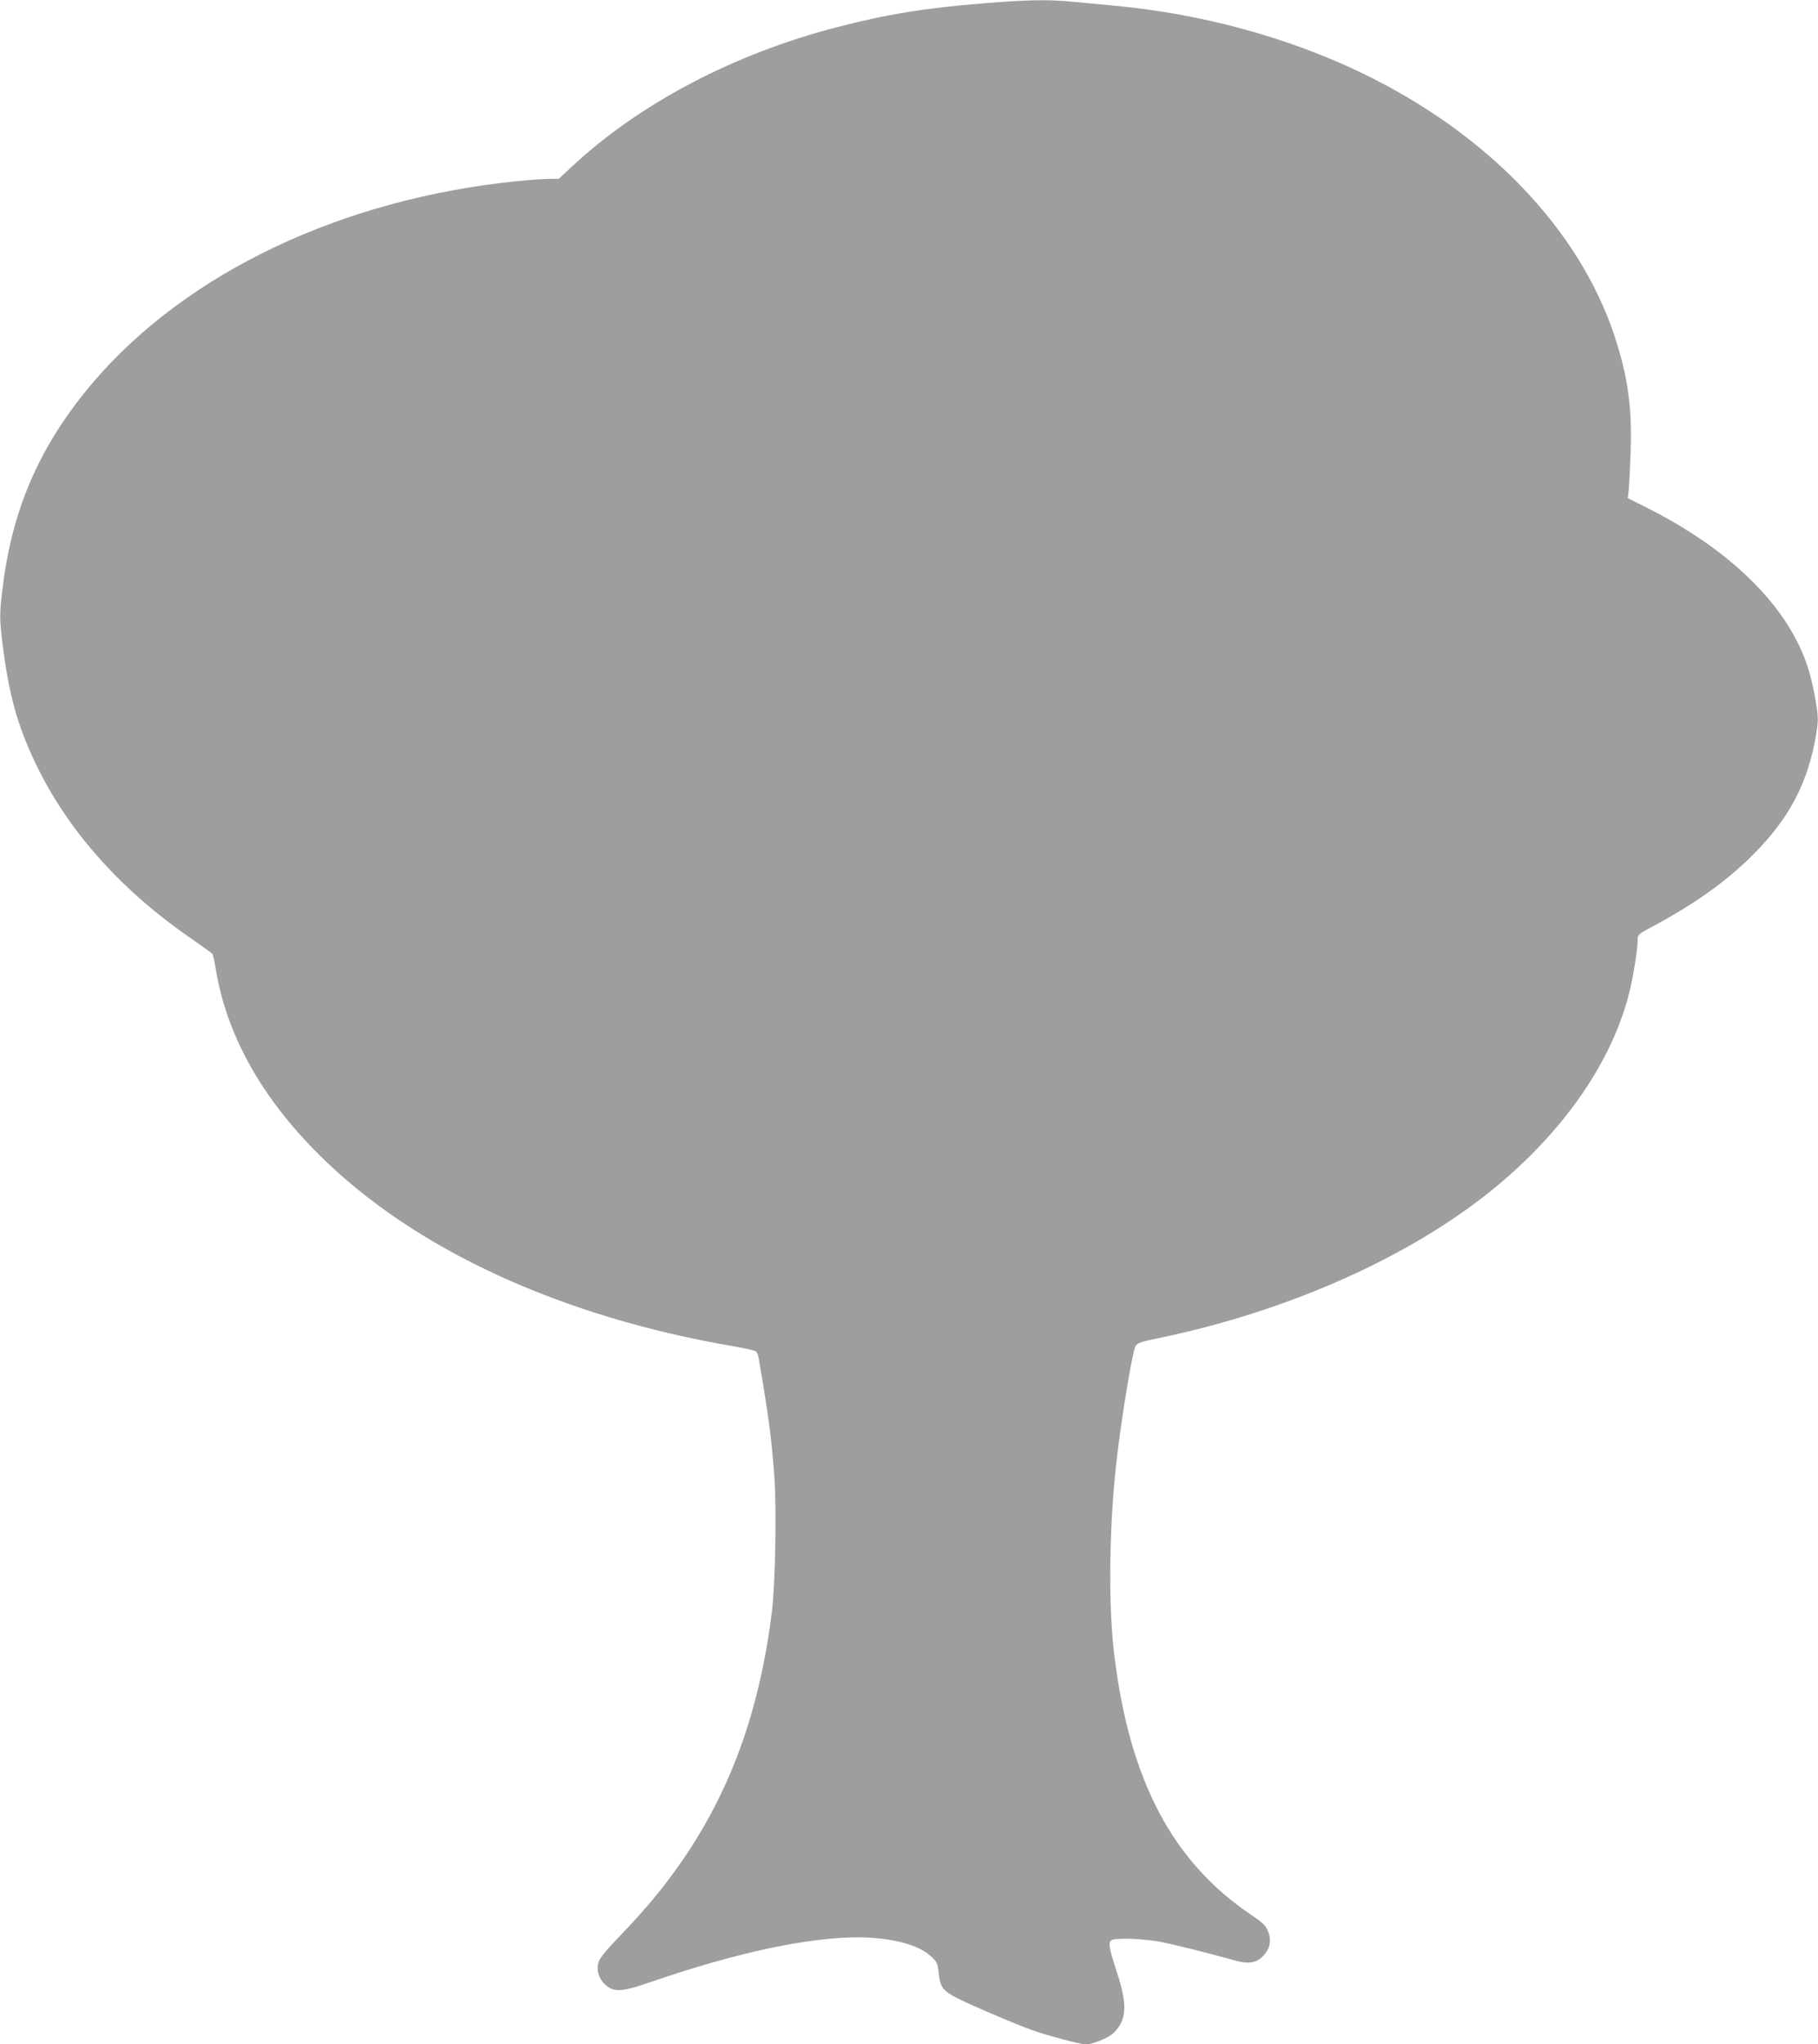<?xml version="1.0" standalone="no"?>
<!DOCTYPE svg PUBLIC "-//W3C//DTD SVG 20010904//EN"
 "http://www.w3.org/TR/2001/REC-SVG-20010904/DTD/svg10.dtd">
<svg version="1.0" xmlns="http://www.w3.org/2000/svg"
 width="1139pt" height="1280pt" viewBox="0 0 1139 1280"
 preserveAspectRatio="xMidYMid meet">
<g transform="translate(0,1280) scale(0.1,-0.1)"
fill="#9e9e9e" stroke="none">
<path d="M6161 12779 c-366 -29 -614 -70 -920 -150 -646 -167 -1239 -480
-1660 -874 l-81 -75 -60 0 c-33 0 -127 -7 -208 -15 -1090 -112 -2055 -569
-2642 -1251 -326 -379 -506 -778 -569 -1260 -26 -199 -26 -221 -1 -418 41
-314 100 -512 226 -763 203 -402 533 -764 964 -1058 63 -44 118 -83 121 -88 4
-5 12 -43 19 -85 67 -417 284 -809 649 -1172 593 -591 1516 -1016 2601 -1200
68 -12 130 -26 136 -31 6 -5 14 -24 17 -42 63 -366 79 -490 98 -736 15 -202 7
-672 -15 -851 -102 -827 -392 -1452 -936 -2014 -92 -95 -141 -153 -149 -178
-17 -52 0 -108 44 -147 53 -46 103 -43 281 19 525 181 977 279 1294 280 204 0
379 -43 458 -115 43 -39 46 -45 53 -109 9 -88 27 -112 119 -158 93 -47 346
-155 461 -197 96 -35 307 -91 343 -91 41 0 139 40 169 68 87 82 93 177 23 388
-52 160 -56 189 -25 199 37 12 184 6 281 -10 81 -14 307 -70 493 -122 80 -22
129 -12 171 33 41 43 51 96 28 153 -14 35 -32 52 -104 101 -494 332 -764 843
-859 1630 -40 323 -32 836 20 1260 32 264 93 628 112 669 11 22 27 28 142 52
724 149 1419 439 1932 806 530 378 901 873 1022 1363 24 97 51 267 51 322 0
36 2 38 88 84 258 138 450 273 611 429 247 239 371 471 422 793 11 74 11 96
-5 190 -9 59 -30 150 -46 202 -118 384 -481 746 -1018 1014 l-114 57 6 47 c3
26 8 133 12 237 10 286 -17 478 -102 735 -223 669 -799 1267 -1586 1645 -465
223 -1003 369 -1543 419 -93 9 -217 21 -275 26 -144 14 -285 11 -549 -11z"/>
</g>
</svg>
